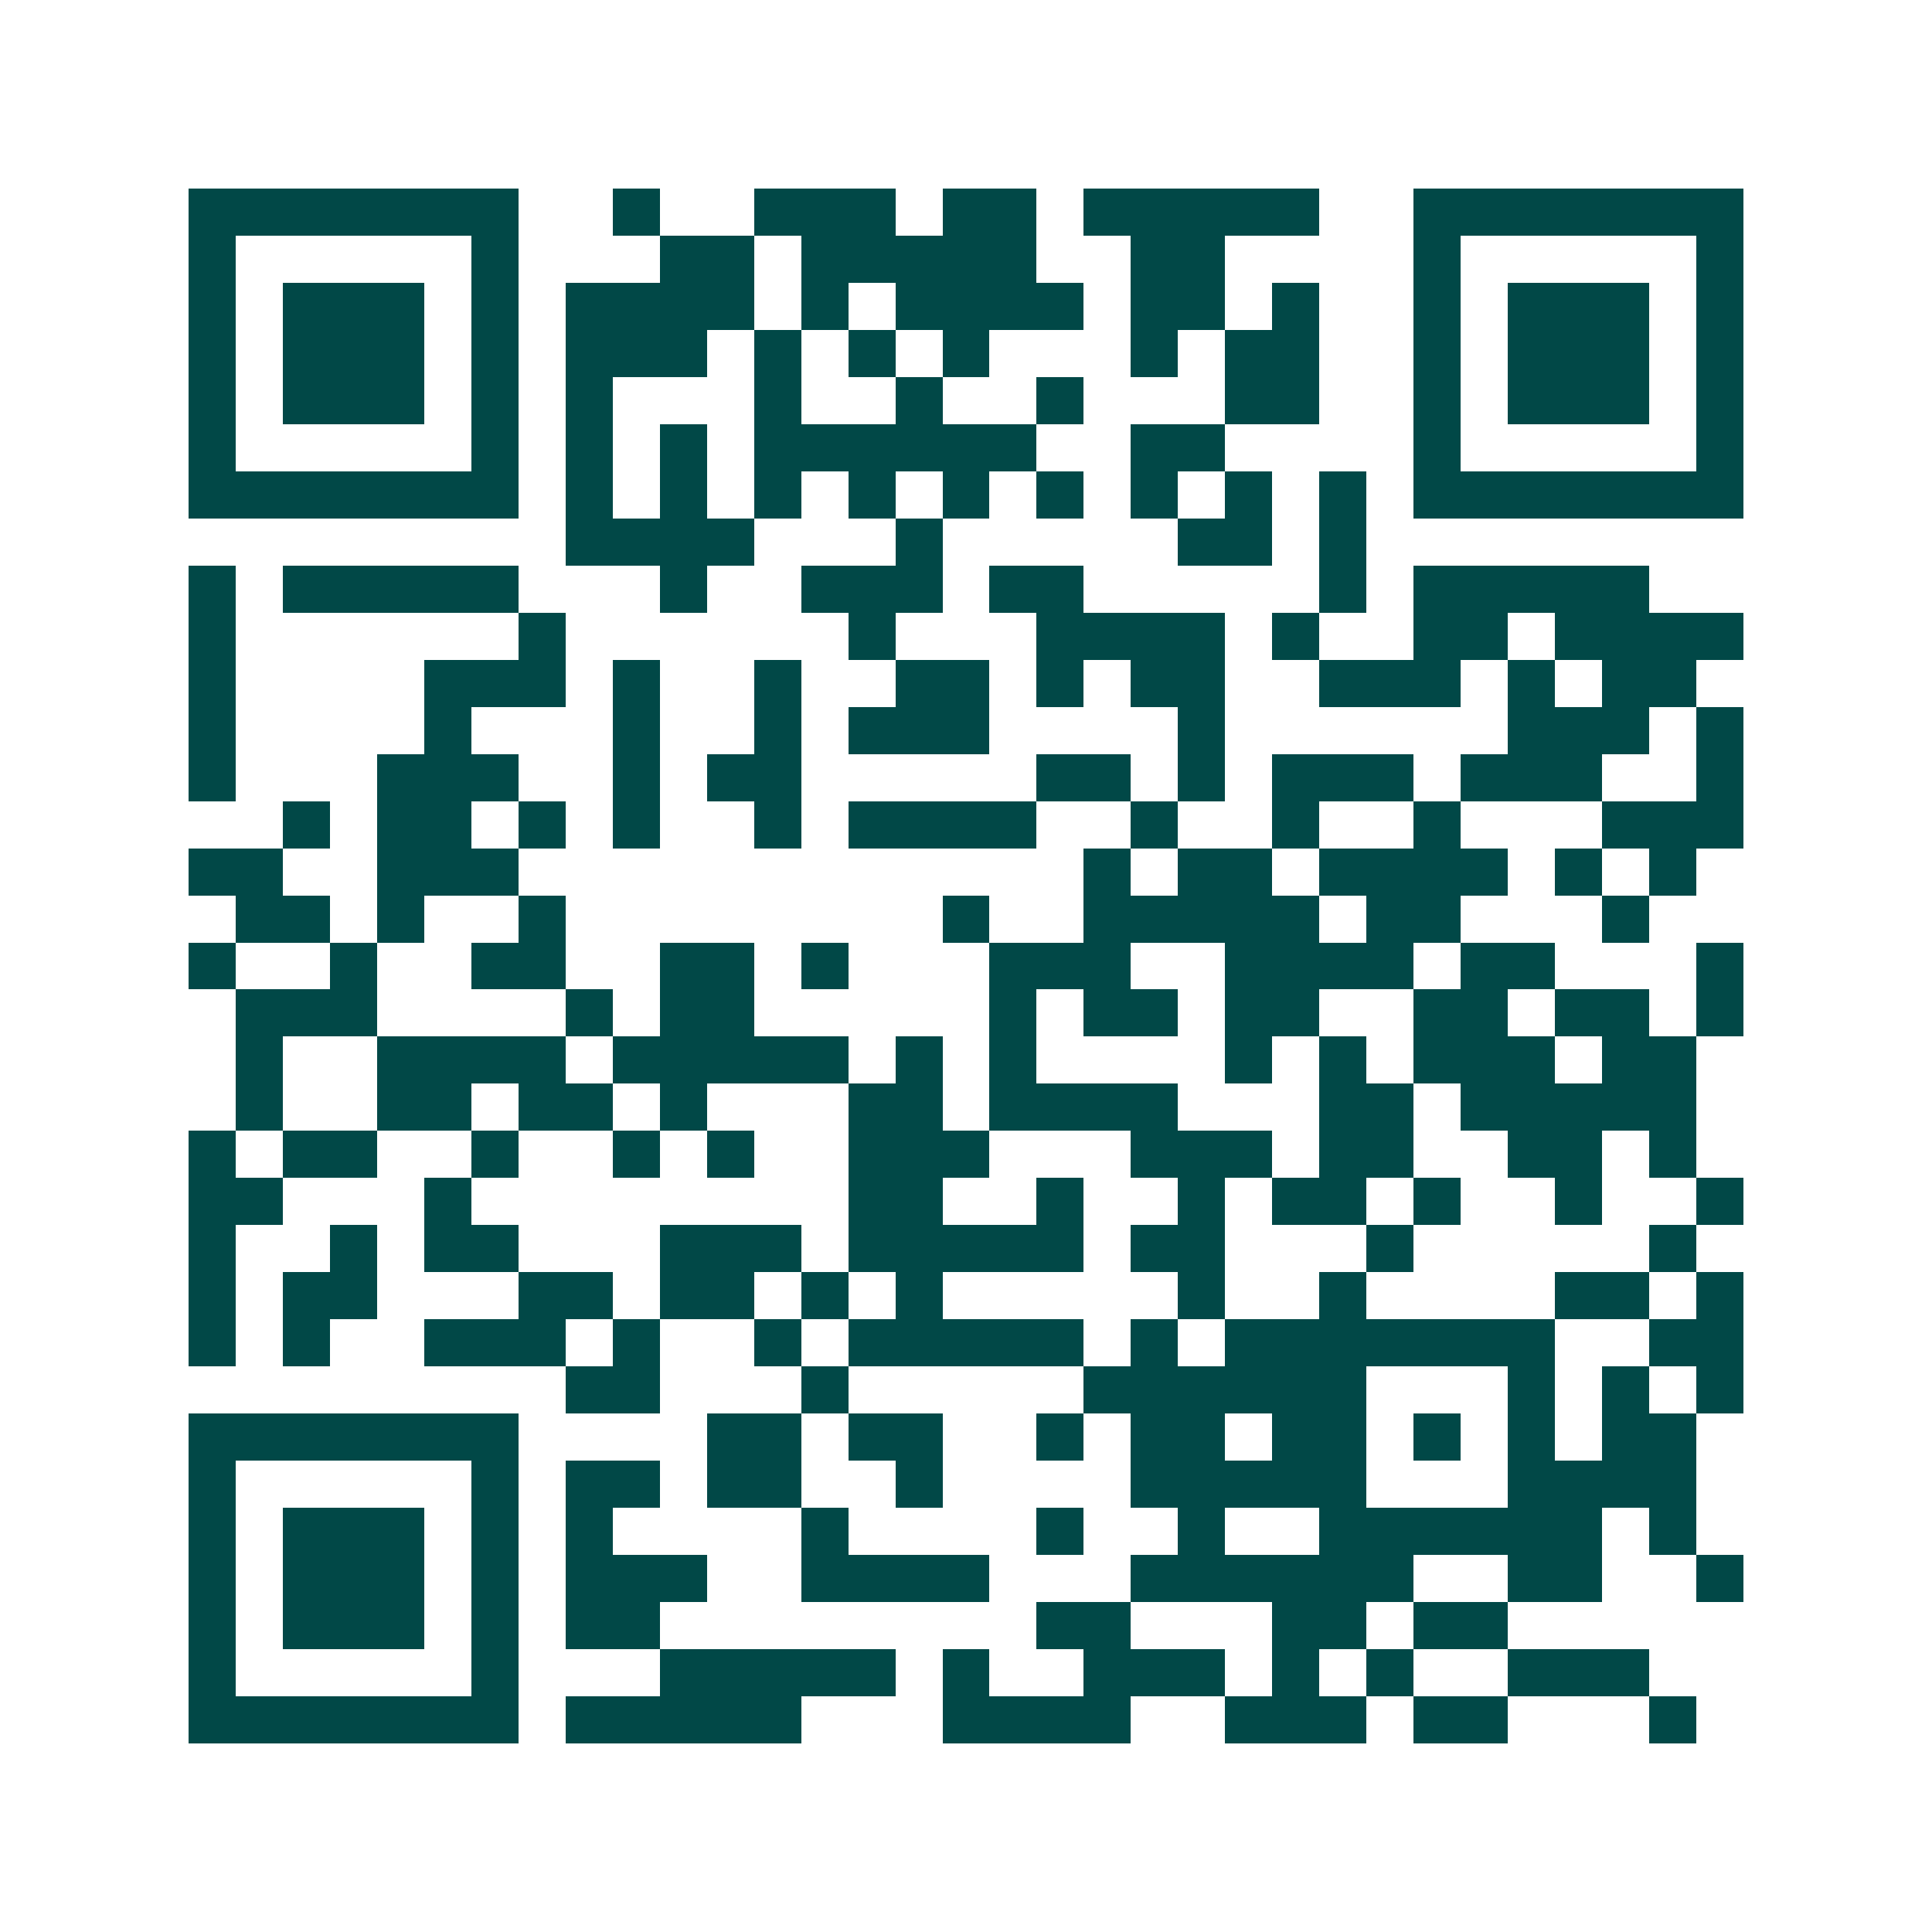 <svg xmlns="http://www.w3.org/2000/svg" width="200" height="200" viewBox="0 0 41 41" shape-rendering="crispEdges"><path fill="#ffffff" d="M0 0h41v41H0z"/><path stroke="#014847" d="M4 4.5h7m2 0h1m2 0h3m1 0h2m1 0h5m2 0h7M4 5.5h1m5 0h1m3 0h2m1 0h5m2 0h2m4 0h1m5 0h1M4 6.5h1m1 0h3m1 0h1m1 0h4m1 0h1m1 0h4m1 0h2m1 0h1m2 0h1m1 0h3m1 0h1M4 7.5h1m1 0h3m1 0h1m1 0h3m1 0h1m1 0h1m1 0h1m3 0h1m1 0h2m2 0h1m1 0h3m1 0h1M4 8.5h1m1 0h3m1 0h1m1 0h1m3 0h1m2 0h1m2 0h1m3 0h2m2 0h1m1 0h3m1 0h1M4 9.5h1m5 0h1m1 0h1m1 0h1m1 0h6m2 0h2m4 0h1m5 0h1M4 10.5h7m1 0h1m1 0h1m1 0h1m1 0h1m1 0h1m1 0h1m1 0h1m1 0h1m1 0h1m1 0h7M12 11.5h4m3 0h1m5 0h2m1 0h1M4 12.5h1m1 0h5m3 0h1m2 0h3m1 0h2m5 0h1m1 0h5M4 13.5h1m6 0h1m6 0h1m3 0h4m1 0h1m2 0h2m1 0h4M4 14.5h1m4 0h3m1 0h1m2 0h1m2 0h2m1 0h1m1 0h2m2 0h3m1 0h1m1 0h2M4 15.5h1m4 0h1m3 0h1m2 0h1m1 0h3m4 0h1m6 0h3m1 0h1M4 16.5h1m3 0h3m2 0h1m1 0h2m5 0h2m1 0h1m1 0h3m1 0h3m2 0h1M6 17.5h1m1 0h2m1 0h1m1 0h1m2 0h1m1 0h4m2 0h1m2 0h1m2 0h1m3 0h3M4 18.5h2m2 0h3m12 0h1m1 0h2m1 0h4m1 0h1m1 0h1M5 19.5h2m1 0h1m2 0h1m8 0h1m2 0h5m1 0h2m3 0h1M4 20.5h1m2 0h1m2 0h2m2 0h2m1 0h1m3 0h3m2 0h4m1 0h2m3 0h1M5 21.5h3m4 0h1m1 0h2m5 0h1m1 0h2m1 0h2m2 0h2m1 0h2m1 0h1M5 22.5h1m2 0h4m1 0h5m1 0h1m1 0h1m4 0h1m1 0h1m1 0h3m1 0h2M5 23.5h1m2 0h2m1 0h2m1 0h1m3 0h2m1 0h4m3 0h2m1 0h5M4 24.5h1m1 0h2m2 0h1m2 0h1m1 0h1m2 0h3m3 0h3m1 0h2m2 0h2m1 0h1M4 25.5h2m3 0h1m8 0h2m2 0h1m2 0h1m1 0h2m1 0h1m2 0h1m2 0h1M4 26.5h1m2 0h1m1 0h2m3 0h3m1 0h5m1 0h2m3 0h1m5 0h1M4 27.5h1m1 0h2m3 0h2m1 0h2m1 0h1m1 0h1m5 0h1m2 0h1m4 0h2m1 0h1M4 28.5h1m1 0h1m2 0h3m1 0h1m2 0h1m1 0h5m1 0h1m1 0h7m2 0h2M12 29.5h2m3 0h1m5 0h6m3 0h1m1 0h1m1 0h1M4 30.5h7m4 0h2m1 0h2m2 0h1m1 0h2m1 0h2m1 0h1m1 0h1m1 0h2M4 31.5h1m5 0h1m1 0h2m1 0h2m2 0h1m4 0h5m3 0h4M4 32.5h1m1 0h3m1 0h1m1 0h1m4 0h1m4 0h1m2 0h1m2 0h6m1 0h1M4 33.5h1m1 0h3m1 0h1m1 0h3m2 0h4m3 0h6m2 0h2m2 0h1M4 34.5h1m1 0h3m1 0h1m1 0h2m8 0h2m3 0h2m1 0h2M4 35.5h1m5 0h1m3 0h5m1 0h1m2 0h3m1 0h1m1 0h1m2 0h3M4 36.5h7m1 0h5m3 0h4m2 0h3m1 0h2m3 0h1"/></svg>
